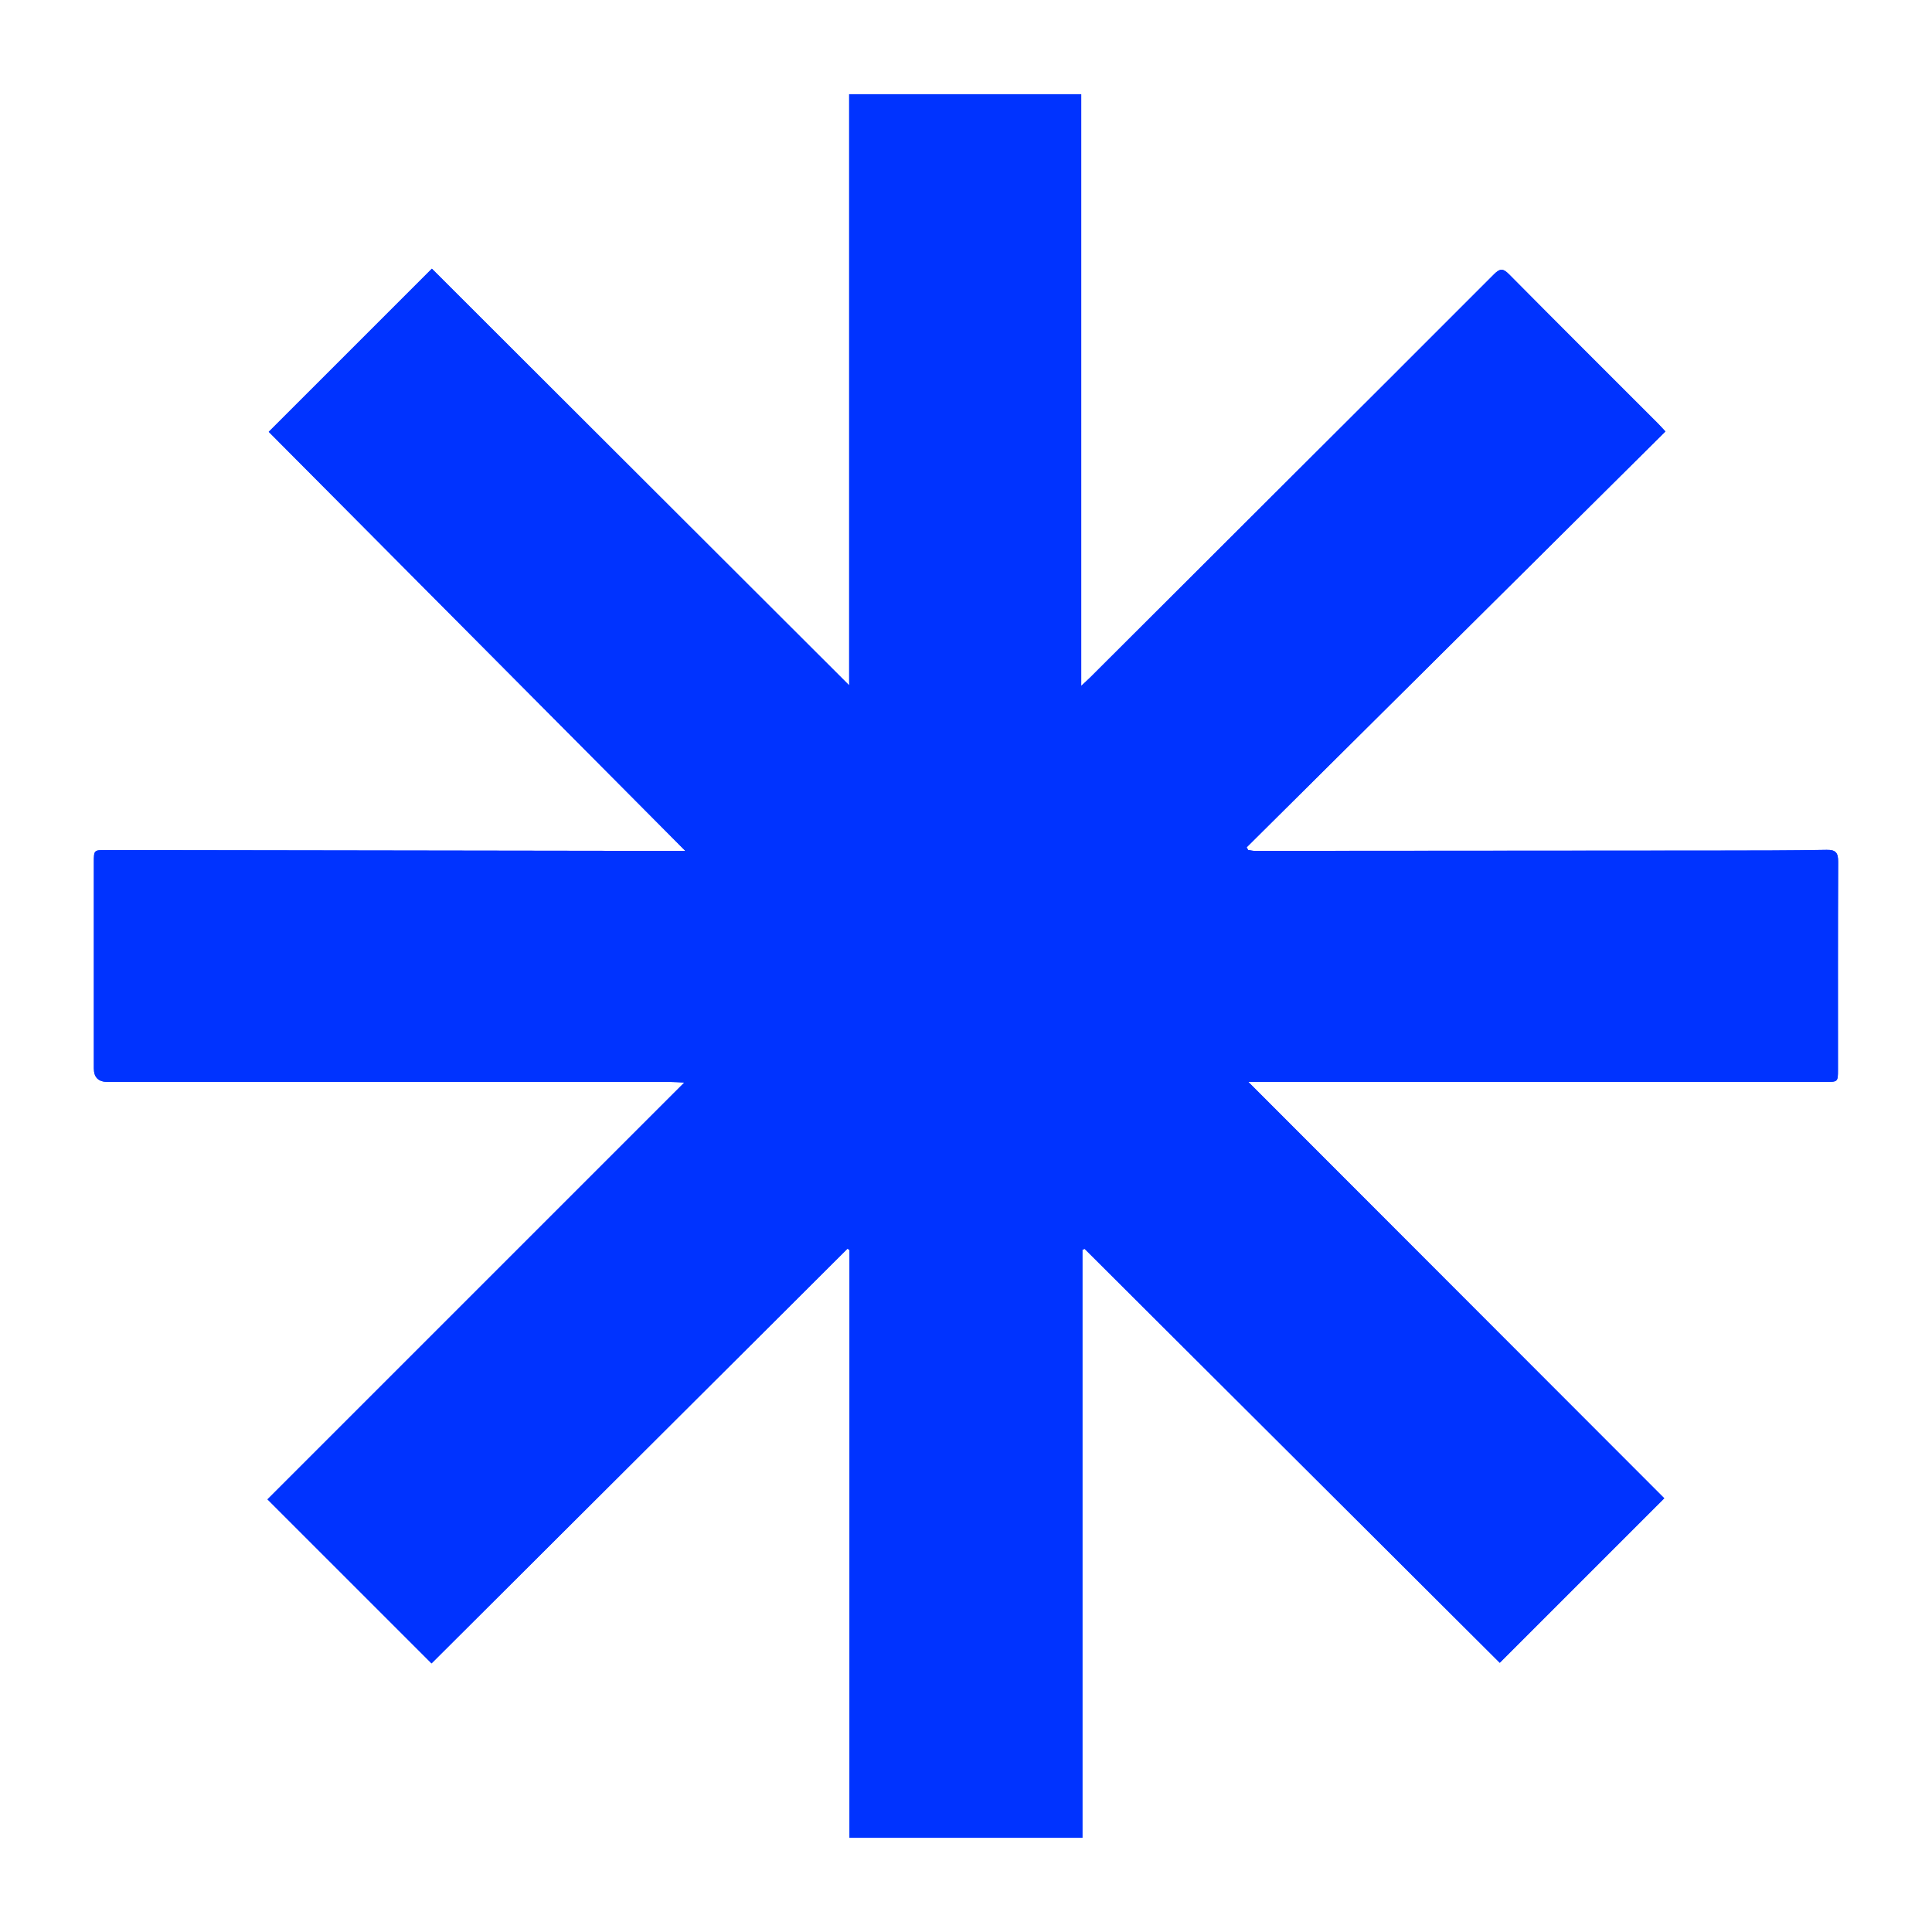 <svg viewBox="0 0 500 500" xmlns="http://www.w3.org/2000/svg" id="Layer_1">
  <defs>
    <style>
      .cls-1 {
        fill: #03f;
      }
    </style>
  </defs>
  <path d="M219.851,475.608h60.275v-152.18c.193-.075.385-.149.578-.224,35.904,35.797,71.807,71.593,107.439,107.118,14.178-14.177,28.148-28.146,42.569-42.566-35.64-35.676-71.503-71.574-107.648-107.756,1.319,0,2.458,0,3.597,0,48.573,0,97.145,0,145.718-.002,3.271,0,3.283-.009,3.283-3.159.004-17.931-.034-35.862.046-53.793.01-2.28-.53-3.141-2.98-3.096-9.508.175-19.019.17-28.53.18-39.84.04-79.68.062-119.52.078-.551,0-1.103-.152-1.654-.233-.131-.23-.263-.459-.394-.689,36.099-35.849,72.197-71.697,108.375-107.624-.931-.997-1.44-1.577-1.984-2.122-12.842-12.847-25.715-25.665-38.499-38.57-1.52-1.534-2.341-1.525-3.862.002-18.215,18.279-36.501,36.486-54.768,54.714-16.556,16.52-33.11,33.042-49.669,49.56-.628.626-1.293,1.215-2.405,2.256V24.392h-60.05v152.977c-36.369-36.312-72.341-72.226-108-107.828-14.159,14.158-28.133,28.131-42.215,42.212,35.658,35.868,71.5,71.922,107.828,108.465-2.072,0-3.381.002-4.691,0-48.415-.072-96.83-.144-145.244-.213-3.149-.004-3.152.008-3.152,3.196,0,17.775,0,35.55,0,53.325q0,3.471,3.578,3.474c48.573,0,97.145,0,145.718.006,1.052,0,2.104.088,3.518.152-36.214,36.212-72.11,72.105-107.878,107.872,14.356,14.355,28.334,28.332,42.454,42.451,35.765-35.657,71.703-71.486,107.64-107.315.176.111.353.222.529.333v152.109Z" class="cls-1"></path>
  <path d="M219.851,475.608v-152.109c-.176-.111-.353-.222-.529-.333-35.938,35.829-71.875,71.658-107.64,107.315-14.12-14.119-28.099-28.096-42.454-42.451,35.768-35.766,71.664-71.66,107.878-107.872-1.413-.063-2.466-.151-3.518-.152-48.573-.007-97.145-.006-145.718-.006q-3.576,0-3.578-3.474c0-17.775,0-35.55,0-53.325,0-3.188.003-3.201,3.152-3.196,48.415.069,96.83.142,145.244.213,1.31.002,2.62,0,4.691,0-36.328-36.543-72.17-72.597-107.828-108.465,14.082-14.082,28.056-28.054,42.215-42.212,35.659,35.602,71.631,71.517,108,107.828V24.392h60.05v153.112c1.113-1.041,1.778-1.63,2.405-2.256,16.559-16.518,33.113-33.04,49.669-49.56,18.267-18.227,36.553-36.435,54.768-54.714,1.521-1.527,2.342-1.536,3.862-.002,12.785,12.905,25.657,25.722,38.499,38.57.544.545,1.054,1.124,1.984,2.122-36.177,35.926-72.276,71.775-108.375,107.624.131.23.263.459.394.689.551.081,1.103.233,1.654.233,39.84-.017,79.68-.039,119.52-.078,9.51-.01,19.022-.005,28.53-.18,2.45-.045,2.99.817,2.98,3.096-.079,17.931-.042,35.862-.046,53.793,0,3.15-.012,3.159-3.283,3.159-48.573.002-97.145.002-145.718.002-1.139,0-2.278,0-3.597,0,36.145,36.181,72.008,72.08,107.648,107.756-14.421,14.42-28.391,28.389-42.569,42.566-35.632-35.525-71.535-71.322-107.439-107.118-.193.075-.385.149-.578.224v152.18h-60.275Z" class="cls-1"></path>
</svg>